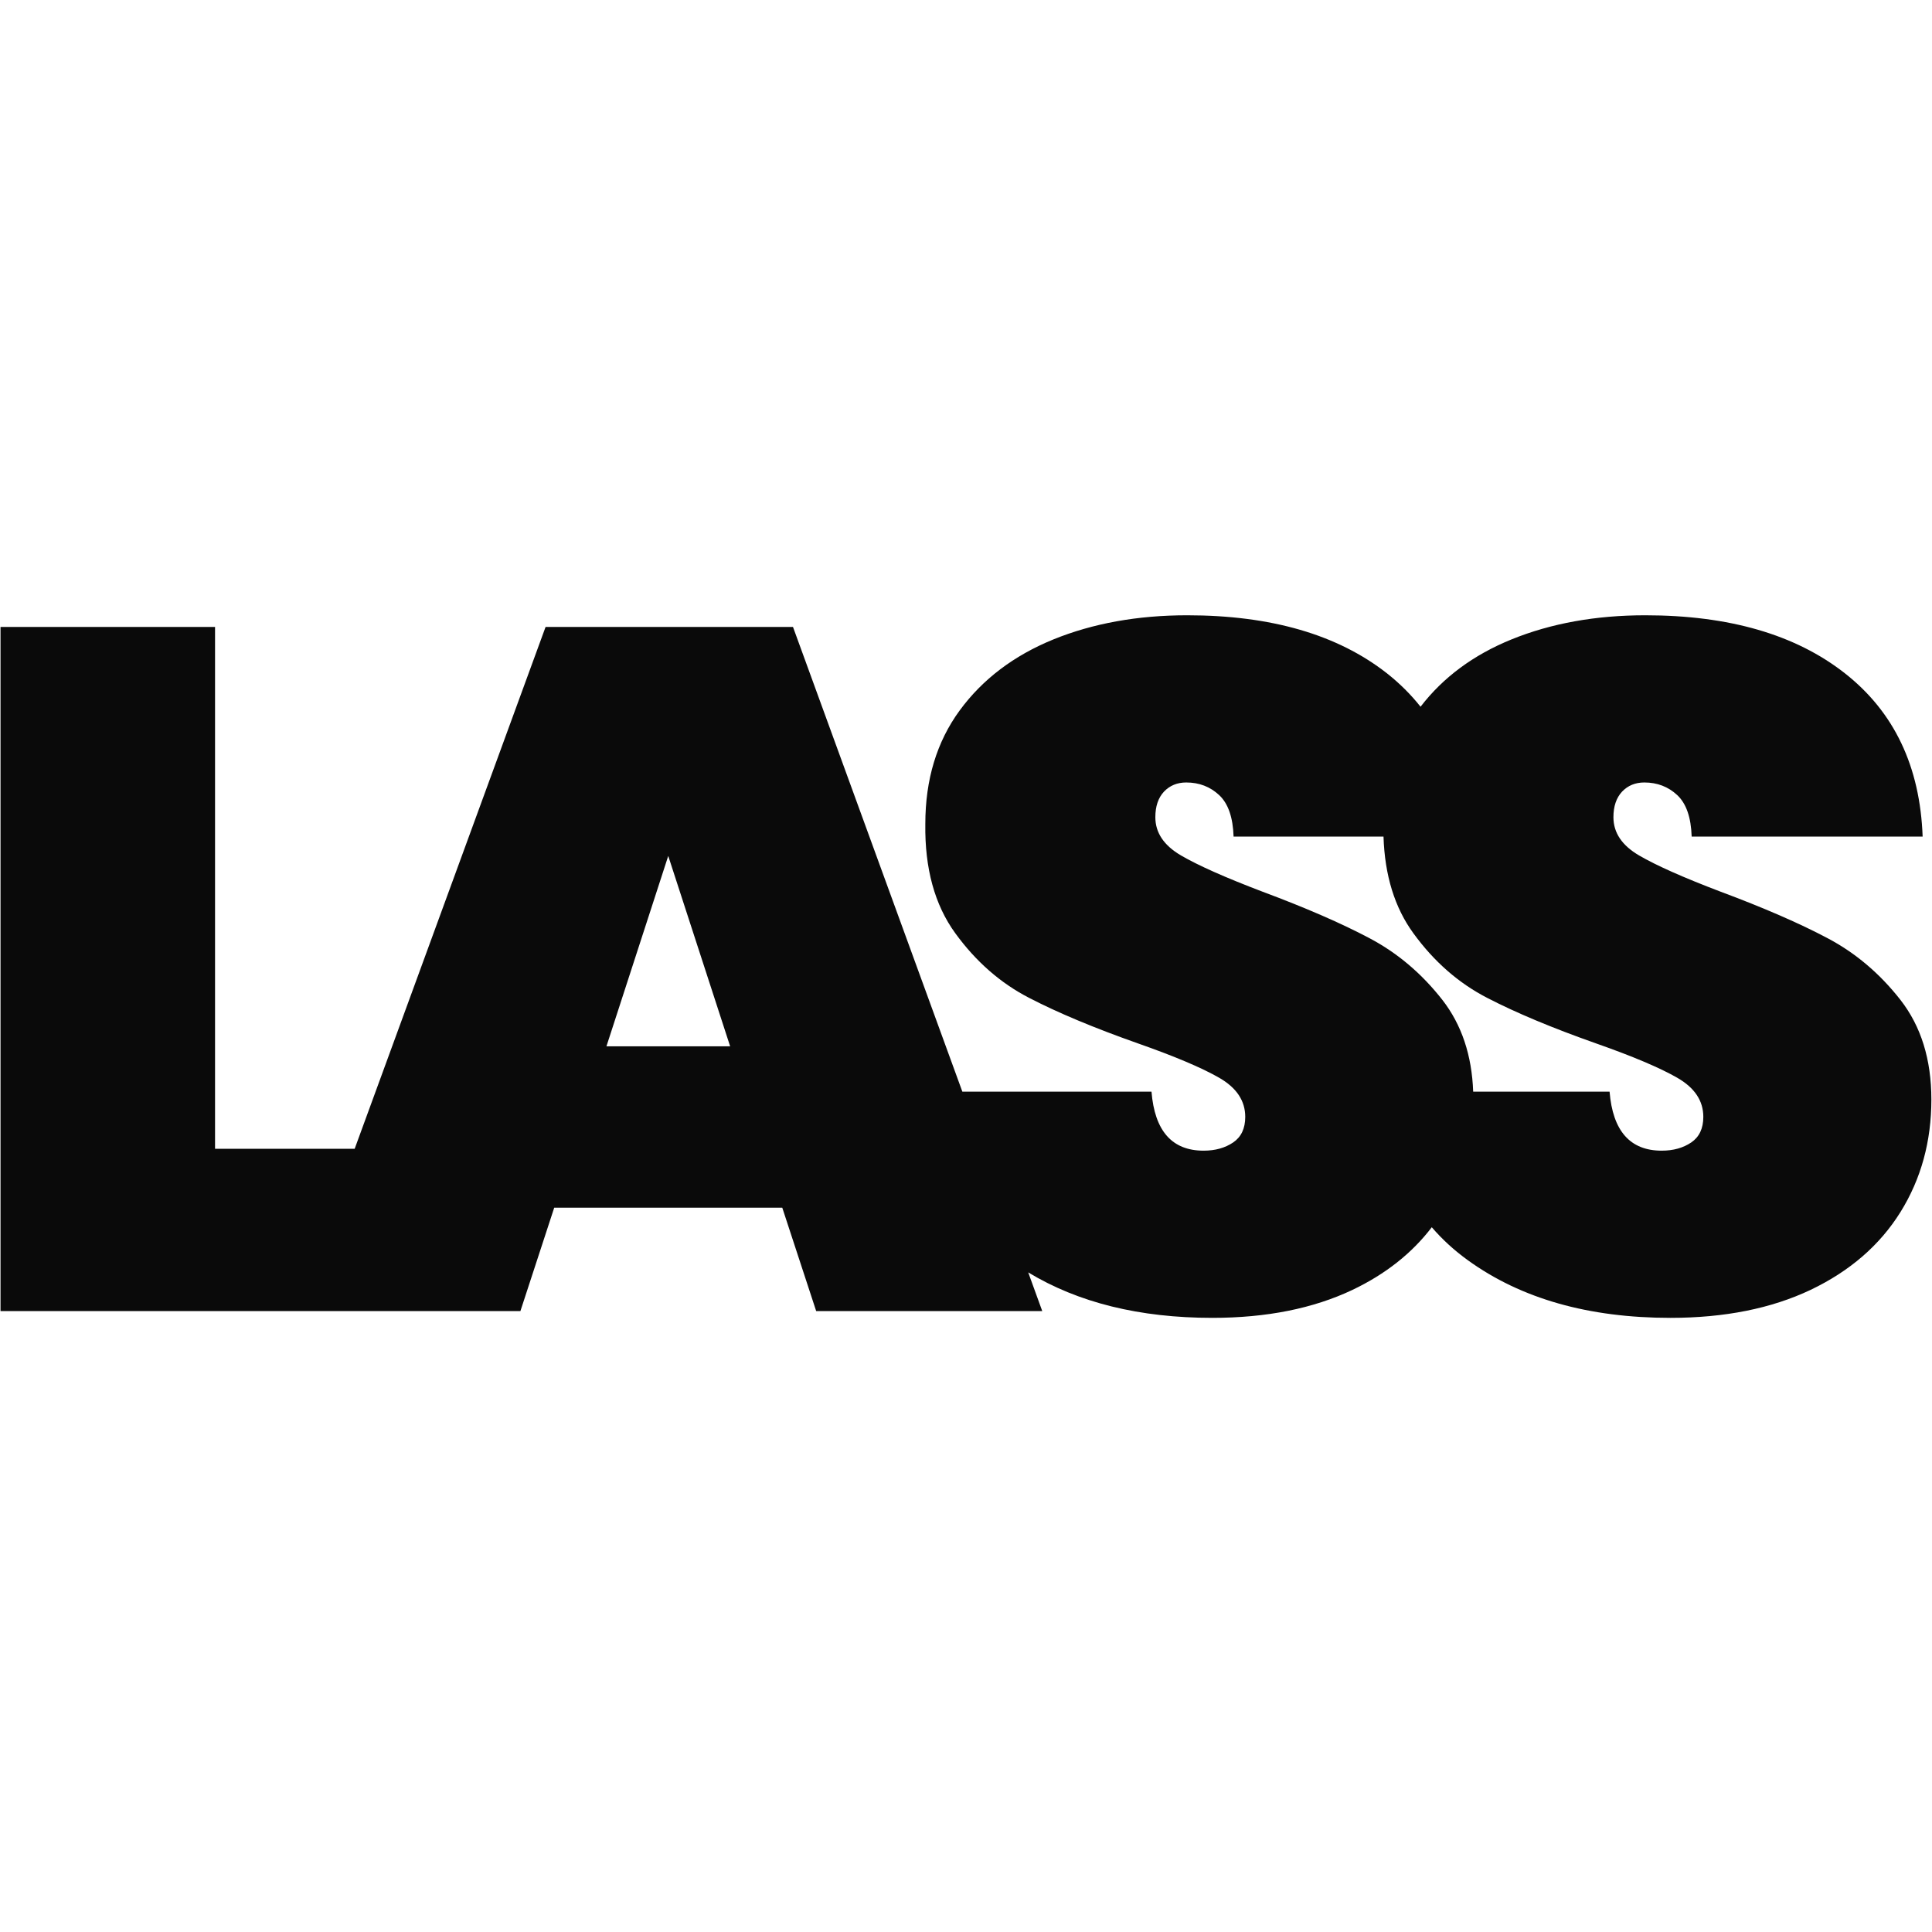 <svg version="1.2" xmlns="http://www.w3.org/2000/svg" viewBox="0 0 1857 1857">
  <style>
    path {
      fill: #0a0a0a;
    }
    @media (prefers-color-scheme: dark) {
      path { fill: #fafafa; }
    }
  </style>
  <path d="M1856.4 1056.8q0 60.4-29.7 108.2-29.8 47.8-86.4 74.8-56.7 26.9-134.7 26.9-118 0-194.6-55.3-19.7-14.2-34.8-31.8-28.6 37.5-76.2 60.2-56.7 26.9-134.7 26.9-104.8 0-177-43.7l13.5 37.2H784.5l-32.6-99.4H532.7l-32.5 99.4H.5V602.6h206.2v501.6h134.2l183.5-501.6h237.8L925 1049.3h181.8q4.6 56.7 50.1 56.7 16.7 0 28.4-7.9 11.6-7.9 11.6-24.6 0-23.2-25.1-37.6-25.1-14.4-78-33-63.2-22.3-104.5-43.7-41.4-21.3-71.1-62.2-29.7-40.9-28.8-105 0-64 33-109.1 33-45 90.1-68.3 57.1-23.2 128.6-23.2 120.8 0 191.9 55.7 18.5 14.6 32.4 32.2 32.6-42.4 87.4-64.7 57.1-23.2 128.6-23.2 120.8 0 191.8 55.7 71.1 55.8 74.8 157h-222q-.9-27.8-13.9-39.9-13-12.1-31.6-12.1-13 0-21.4 8.8-8.3 8.9-8.3 24.6 0 22.3 24.6 36.7 24.6 14.4 78.5 34.9 62.2 23.2 102.6 44.6 40.4 21.3 70.2 59.4 29.7 38.1 29.7 95.7zm-1154.6-51.1-59.5-183-59.4 183zm935.4 67.8q0-23.2-25.1-37.6-25.1-14.4-78-33-63.2-22.3-104.5-43.7-41.4-21.3-71.1-62.2-26.9-36.9-28.7-92.9h-144.1q-.9-27.8-13.9-39.9-13-12.1-31.6-12.1-13 0-21.4 8.8-8.3 8.9-8.3 24.6 0 22.3 24.6 36.7 24.6 14.4 78.5 34.9 62.2 23.2 102.6 44.6 40.4 21.3 70.2 59.4 27.7 35.6 29.6 88.2h131.1q4.6 56.7 50.1 56.7 16.7 0 28.4-7.9 11.6-7.9 11.6-24.6z" stroke-miterlimit="10" stroke-width=".4" />
</svg>